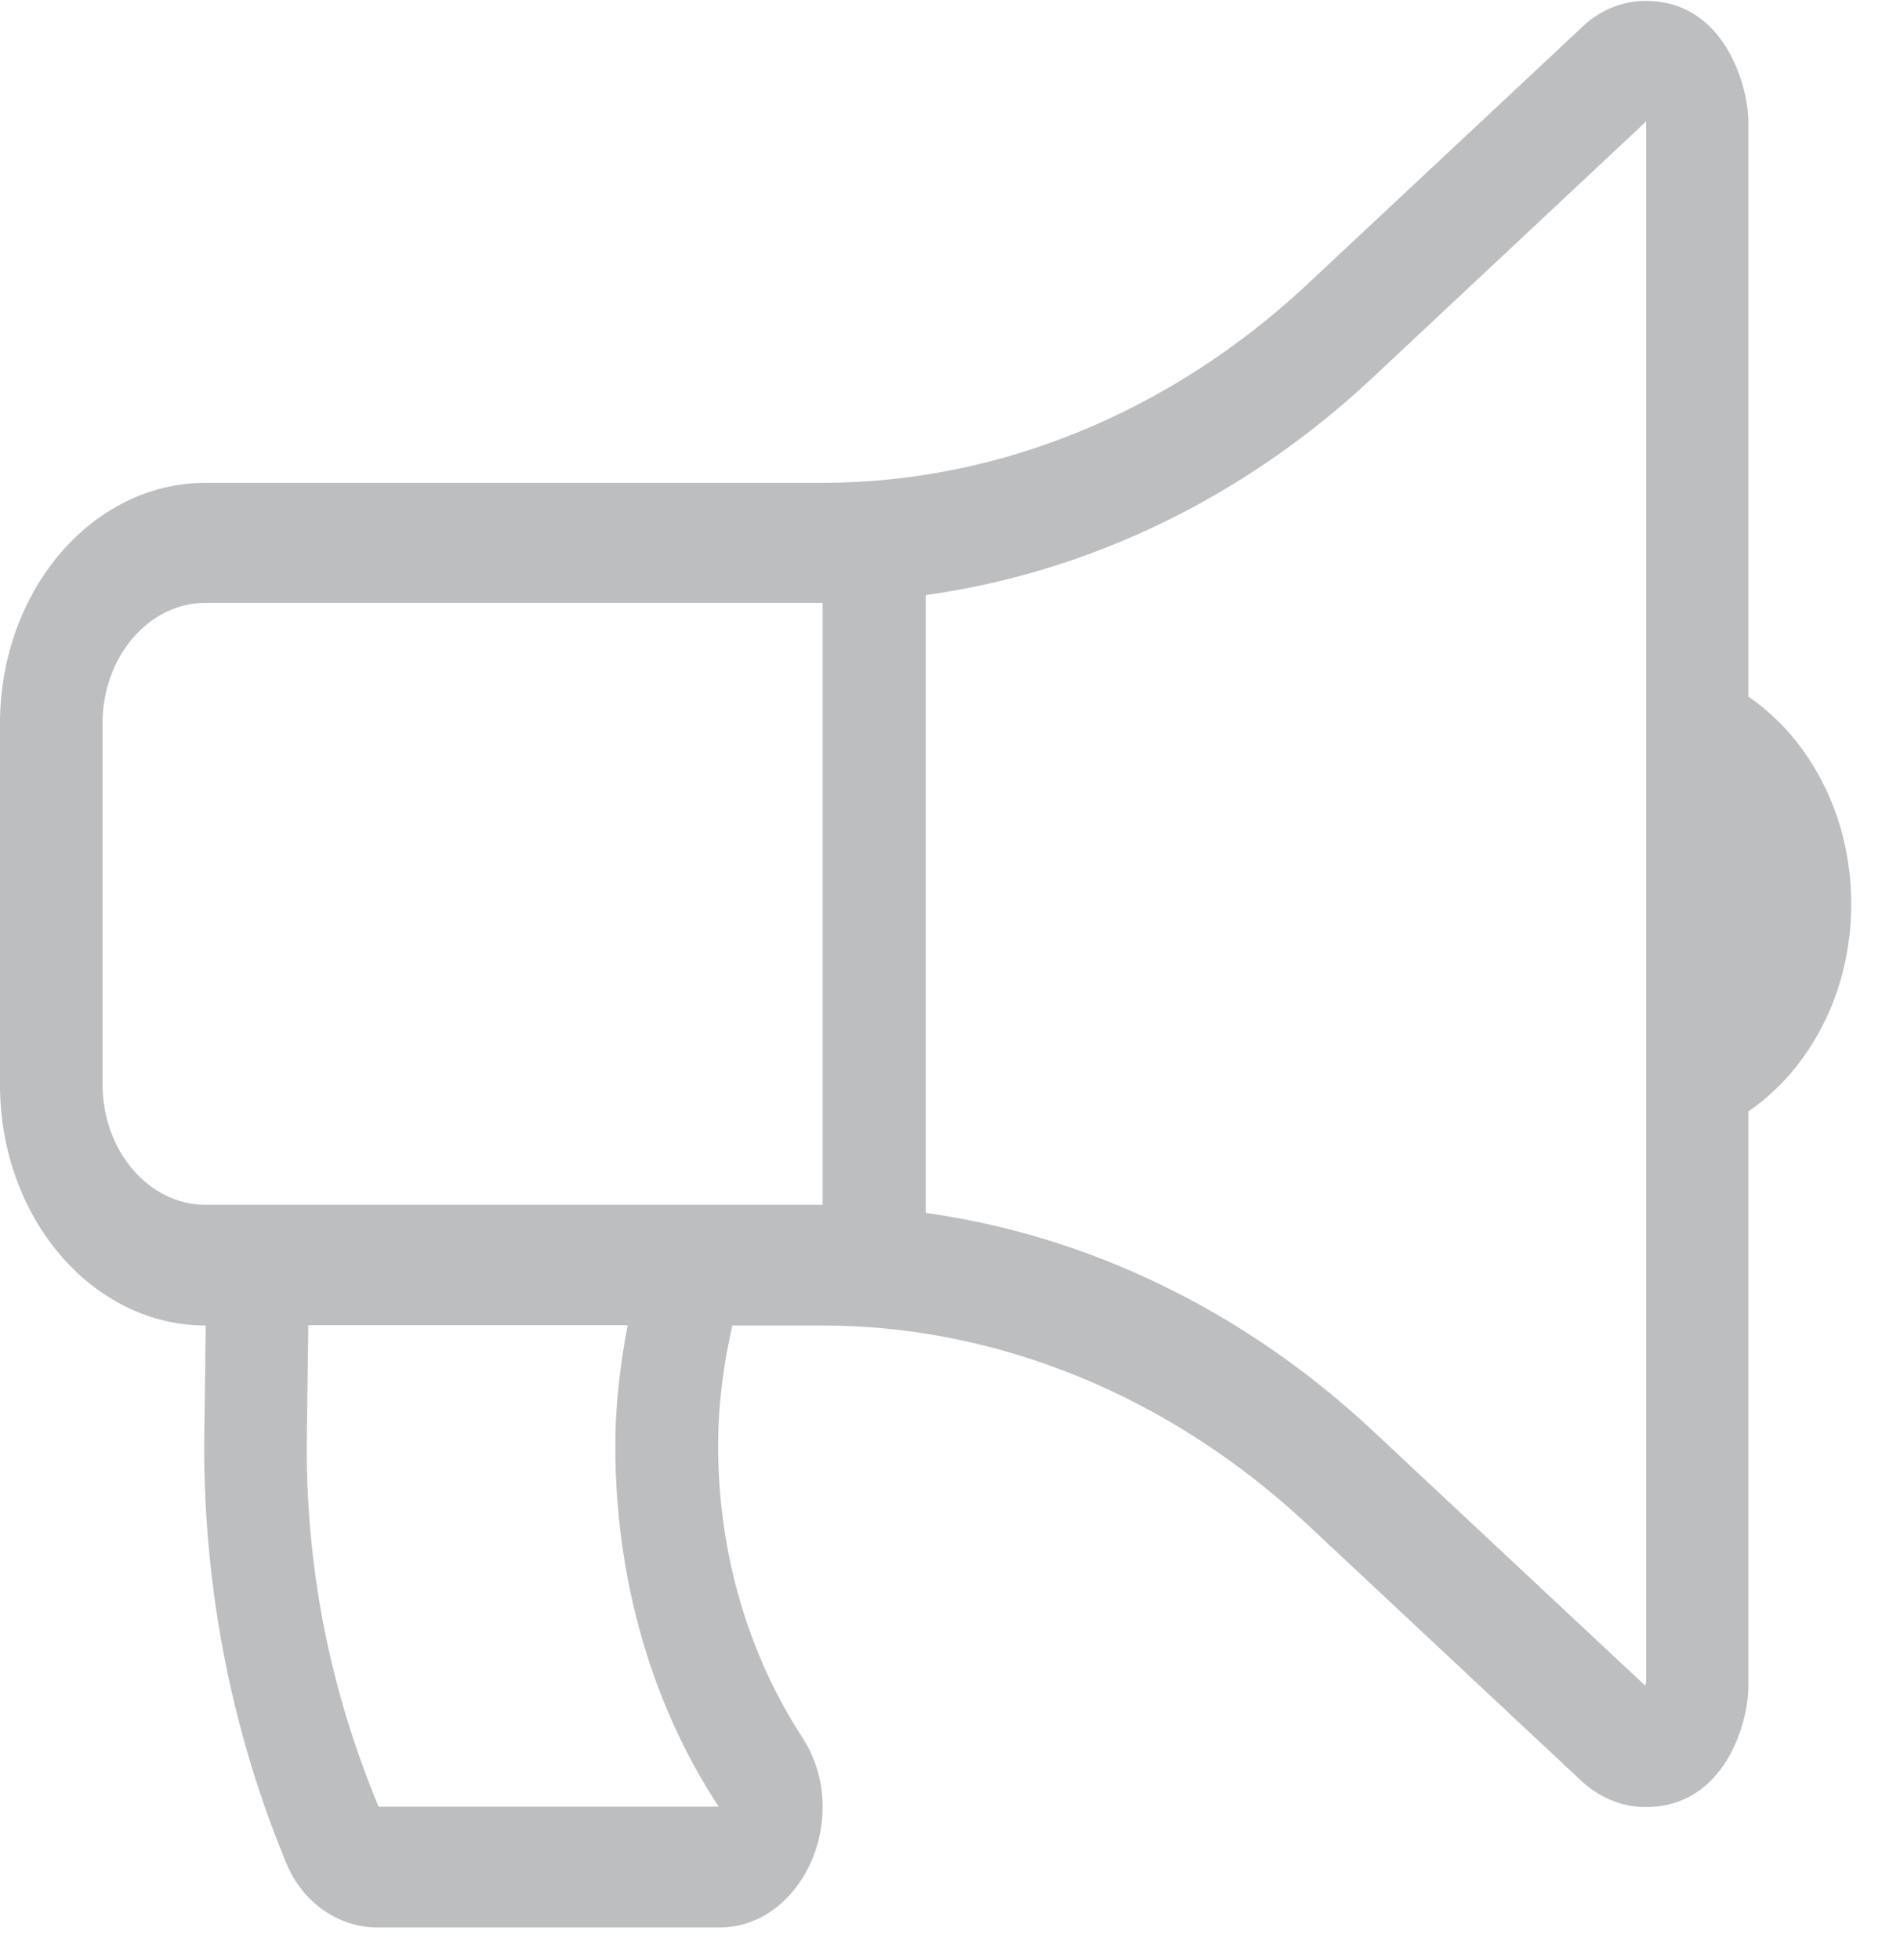 <svg width="32" height="33" viewBox="0 0 33 34" fill="#BCBEC0" xmlns="http://www.w3.org/2000/svg" class="flex-shrink-0 text-brand-orange"><path d="M32.153 15.68C32.153 17.223 31.427 18.555 30.366 19.281V29.269C30.366 29.874 29.971 31.359 28.58 31.359C28.157 31.359 27.772 31.186 27.464 30.903L22.714 26.459C20.329 24.227 17.338 22.998 14.287 22.998H12.72C12.567 23.667 12.473 24.362 12.473 25.089C12.473 26.986 13.017 28.742 13.935 30.15C14.815 31.501 13.946 33.45 12.49 33.45H6.558C5.893 33.45 5.261 33.031 4.975 32.337C4.062 30.144 3.546 27.687 3.546 25.089L3.573 22.998C1.6 22.998 0 21.127 0 18.818V12.548C0 10.239 1.6 8.367 3.573 8.367H14.293C17.344 8.367 20.34 7.139 22.72 4.907L27.47 0.463C27.788 0.154 28.184 0 28.58 0C29.976 0 30.366 1.518 30.366 2.09V12.078C31.427 12.805 32.153 14.136 32.153 15.68ZM14.287 20.902V10.451H3.568C2.584 10.451 1.781 11.39 1.781 12.541V18.812C1.781 19.963 2.584 20.902 3.568 20.902H14.287ZM10.687 25.082C10.687 24.394 10.769 23.693 10.901 22.992H5.354V23.024L5.327 25.114C5.327 27.288 5.745 29.353 6.575 31.353H12.484C11.313 29.578 10.687 27.391 10.687 25.082ZM28.58 2.09V2.103L23.841 6.541C21.61 8.631 18.905 9.924 16.079 10.316V21.043C18.899 21.436 21.604 22.735 23.836 24.819L28.574 29.25C28.574 29.25 28.585 29.205 28.591 29.192V2.09H28.58Z" fill="#BCBEC0"></path></svg>